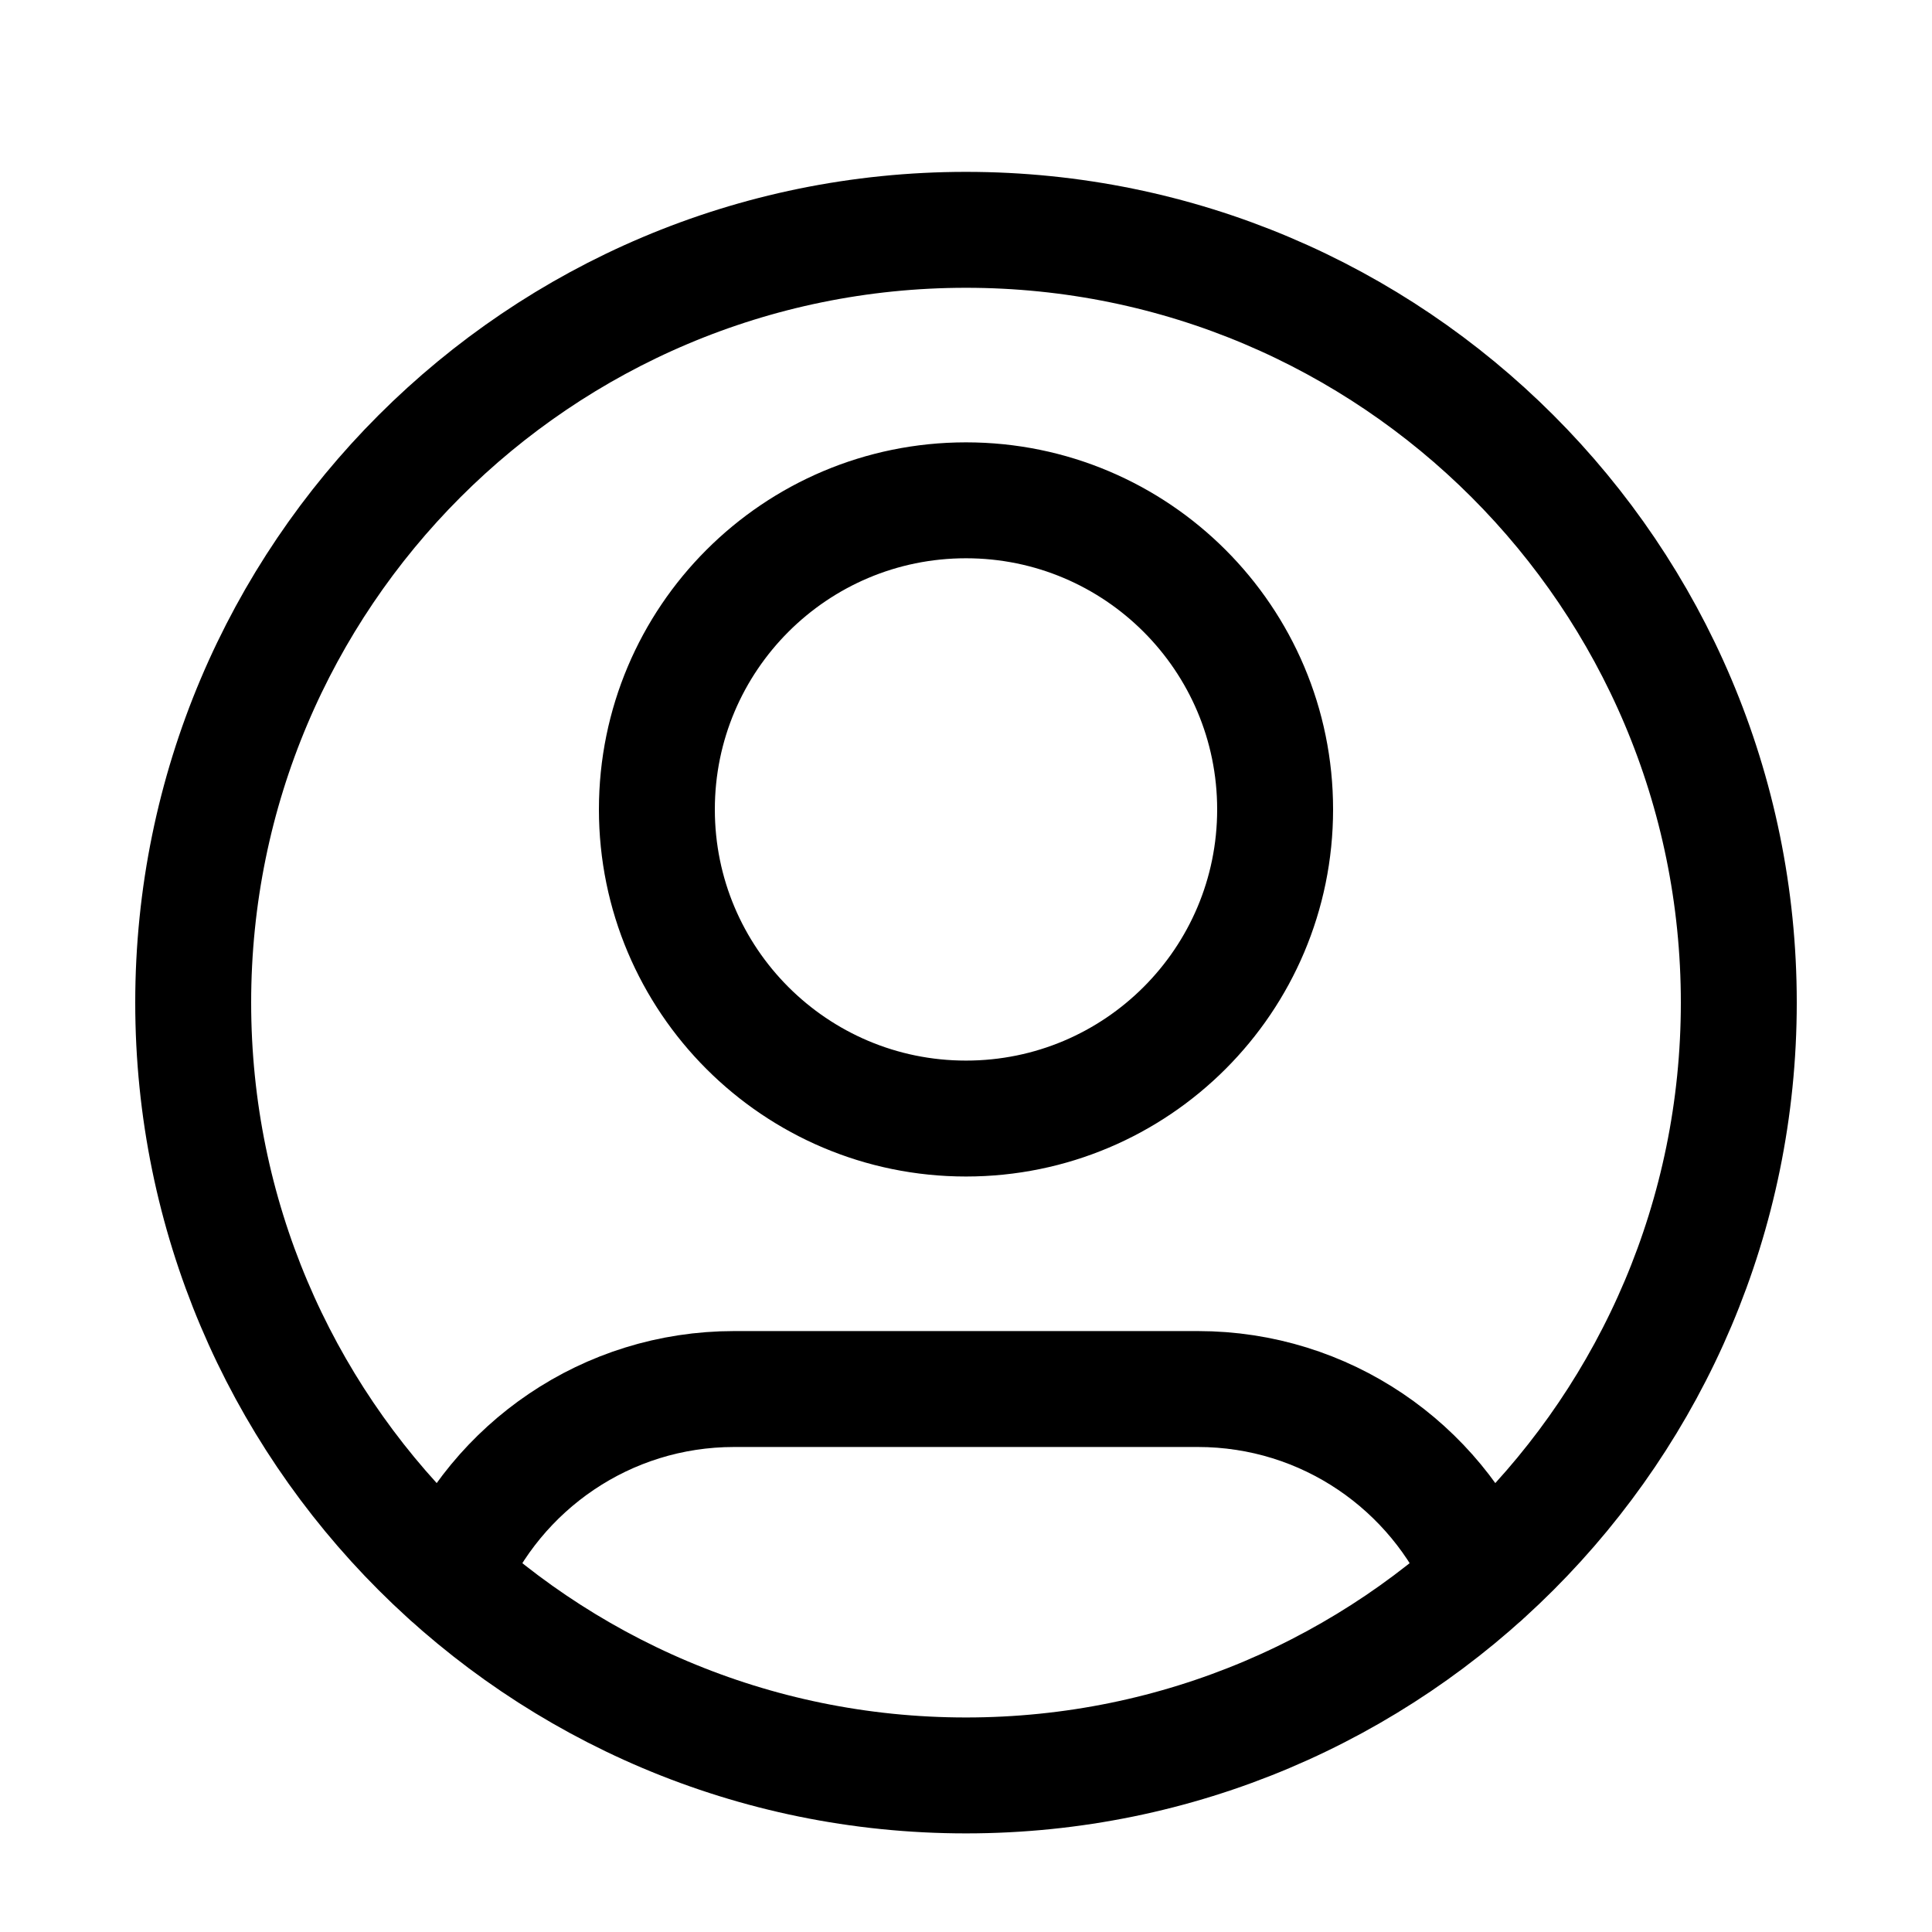 <svg width="25" height="25" viewBox="0 0 25 25" fill="none" xmlns="http://www.w3.org/2000/svg">
<path d="M5.816 20.413C6.425 18.979 7.845 17.974 9.5 17.974H15.5C17.155 17.974 18.575 18.979 19.184 20.413M16.5 10.474C16.5 12.683 14.709 14.474 12.5 14.474C10.291 14.474 8.5 12.683 8.5 10.474C8.5 8.265 10.291 6.474 12.5 6.474C14.709 6.474 16.5 8.265 16.5 10.474ZM22.5 12.974C22.5 18.497 18.023 22.974 12.5 22.974C6.977 22.974 2.5 18.497 2.5 12.974C2.5 7.451 6.977 2.974 12.5 2.974C18.023 2.974 22.5 7.451 22.5 12.974Z" stroke="black" stroke-width="1.5" stroke-linecap="round" stroke-linejoin="round"/>
</svg>
